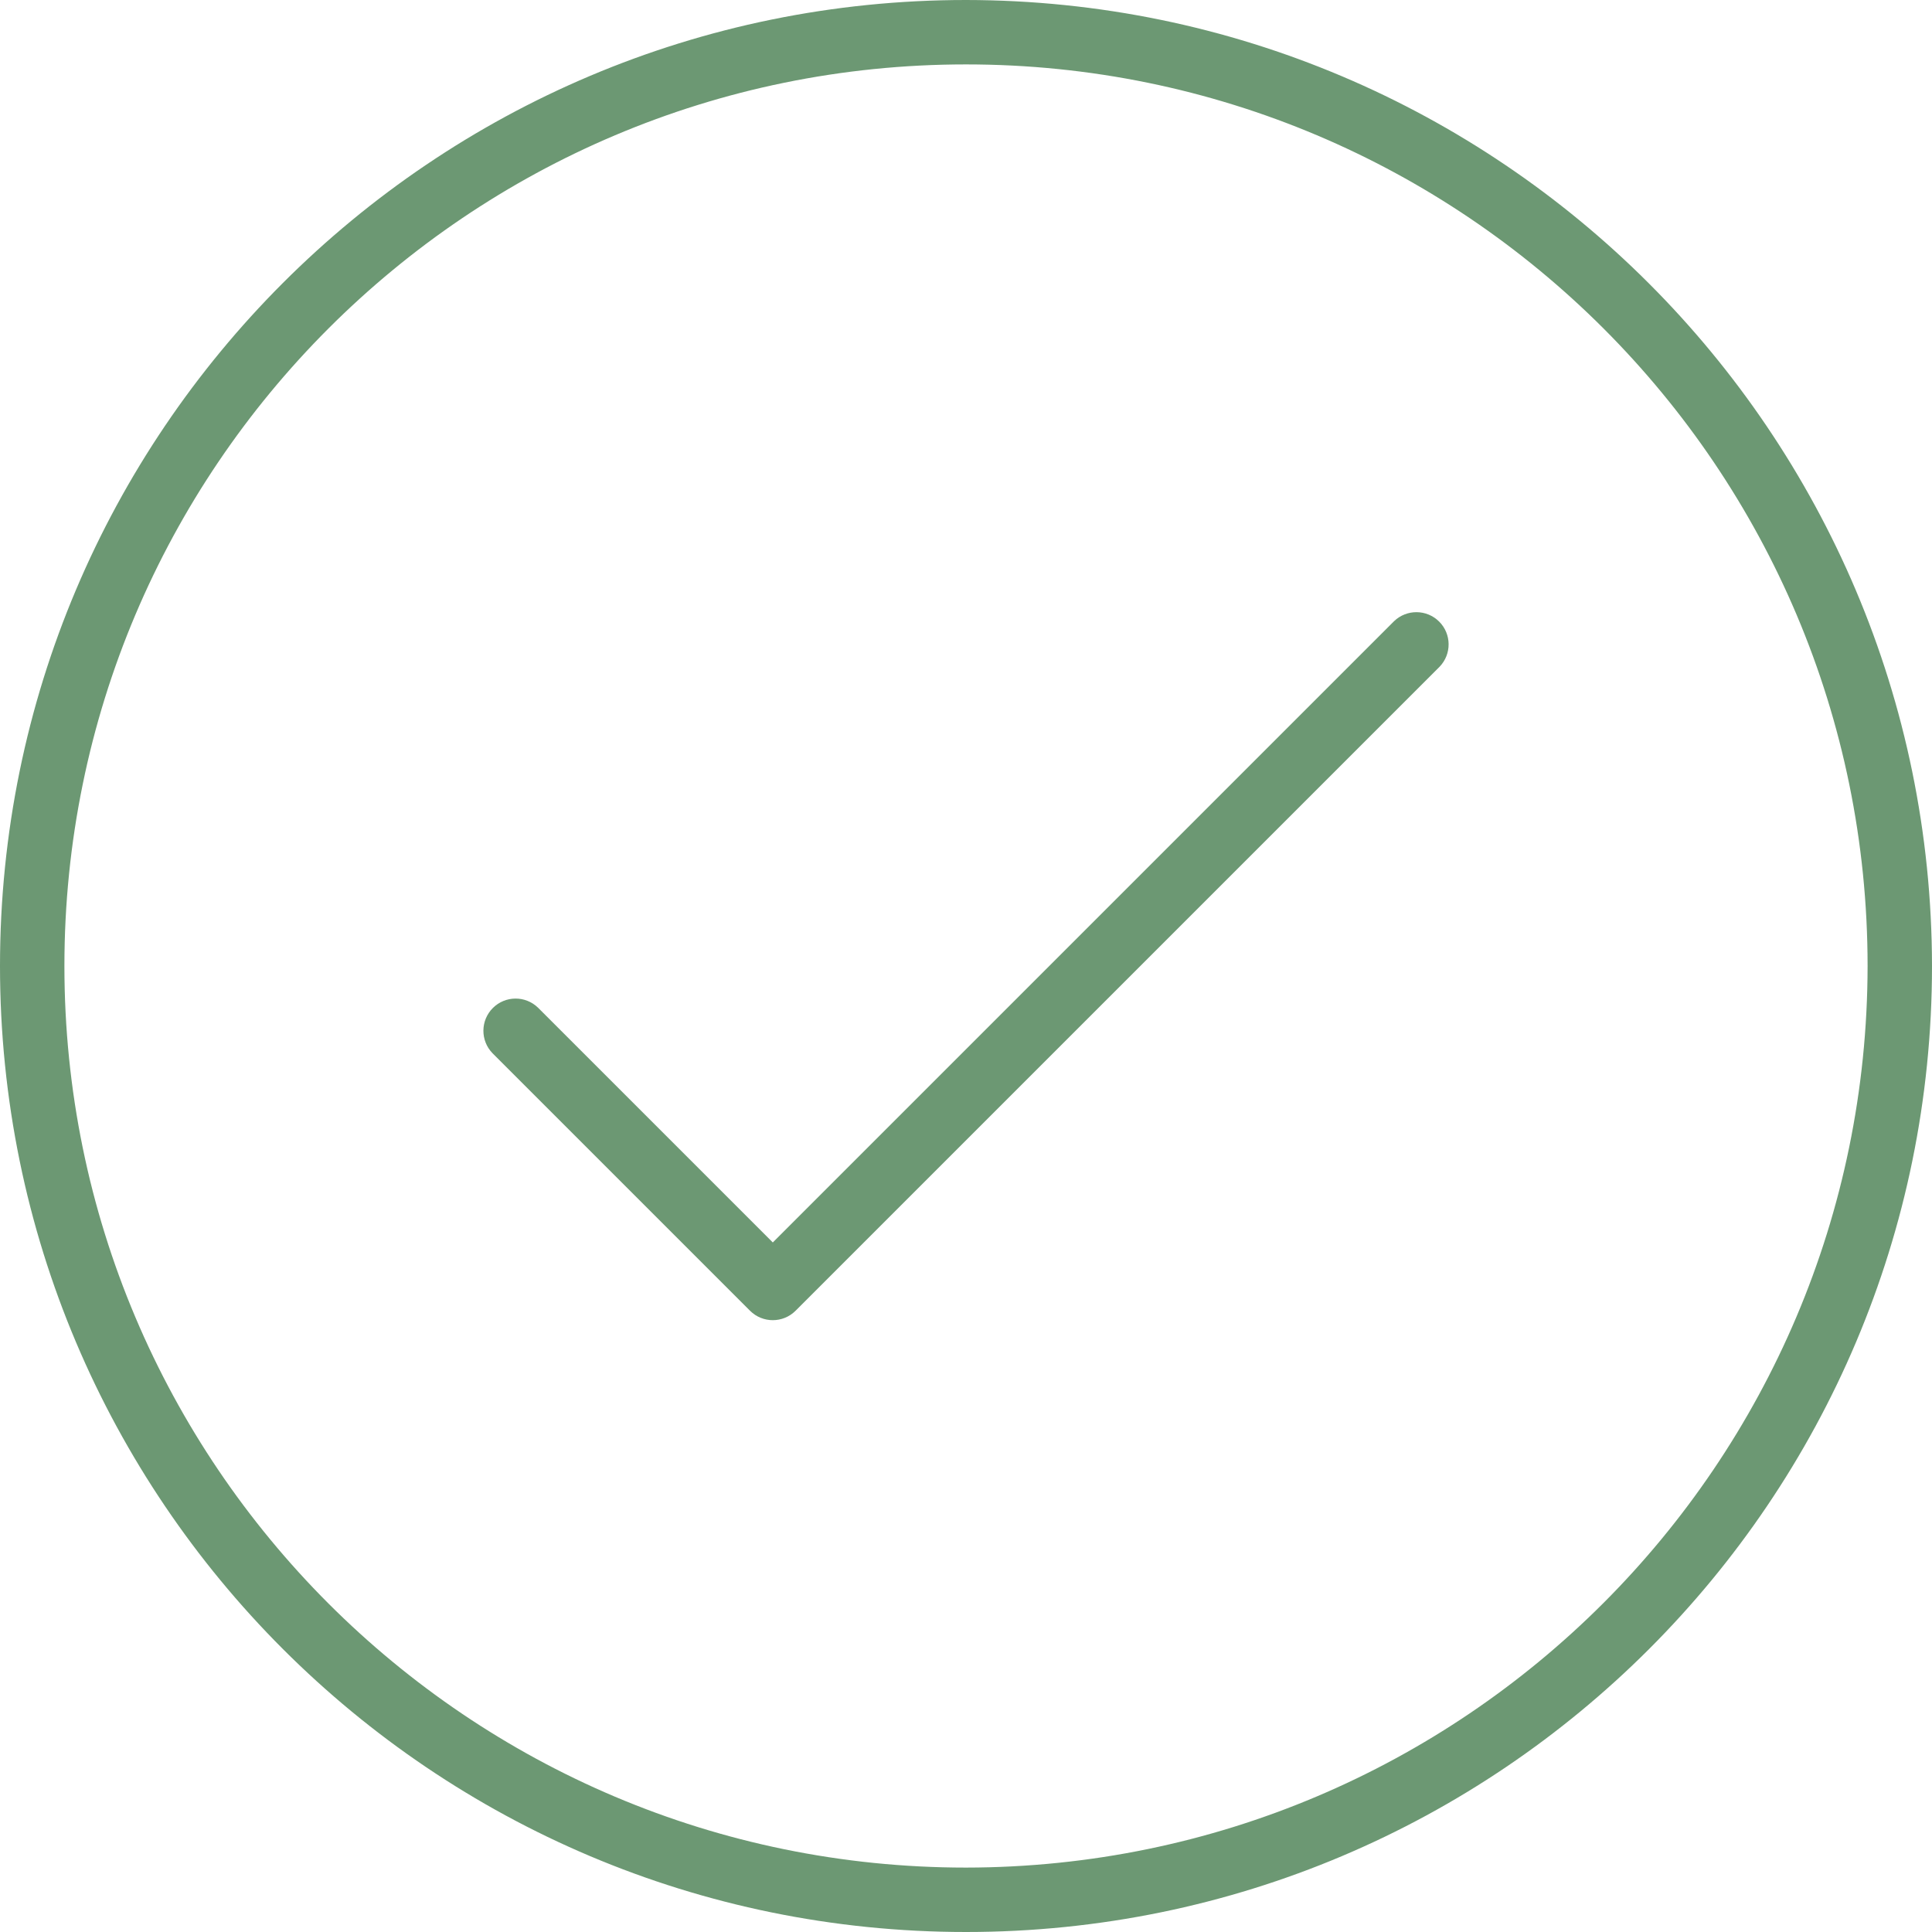 <?xml version="1.0" encoding="UTF-8"?> <svg xmlns="http://www.w3.org/2000/svg" width="98" height="98" viewBox="0 0 98 98" fill="none"> <path opacity="0.7" d="M49 0C21.938 0 0 21.938 0 49C0 76.062 21.938 98 49 98C76.062 98 98 76.062 98 49C97.97 21.951 76.049 0.03 49 0ZM49 94.733C23.742 94.733 3.267 74.258 3.267 49C3.267 23.742 23.742 3.267 49 3.267C74.258 3.267 94.733 23.742 94.733 49C94.705 74.246 74.246 94.705 49 94.733Z" fill="#2E6D38"></path> <path opacity="0.7" d="M70.712 31.511L39.2 63.023L27.288 51.111C26.647 50.492 25.629 50.501 24.999 51.131C24.369 51.761 24.36 52.78 24.979 53.421L38.045 66.487C38.683 67.125 39.717 67.125 40.355 66.487L73.022 33.821C73.641 33.18 73.632 32.161 73.002 31.531C72.372 30.901 71.353 30.892 70.712 31.511Z" fill="#2E6D38"></path> </svg> 